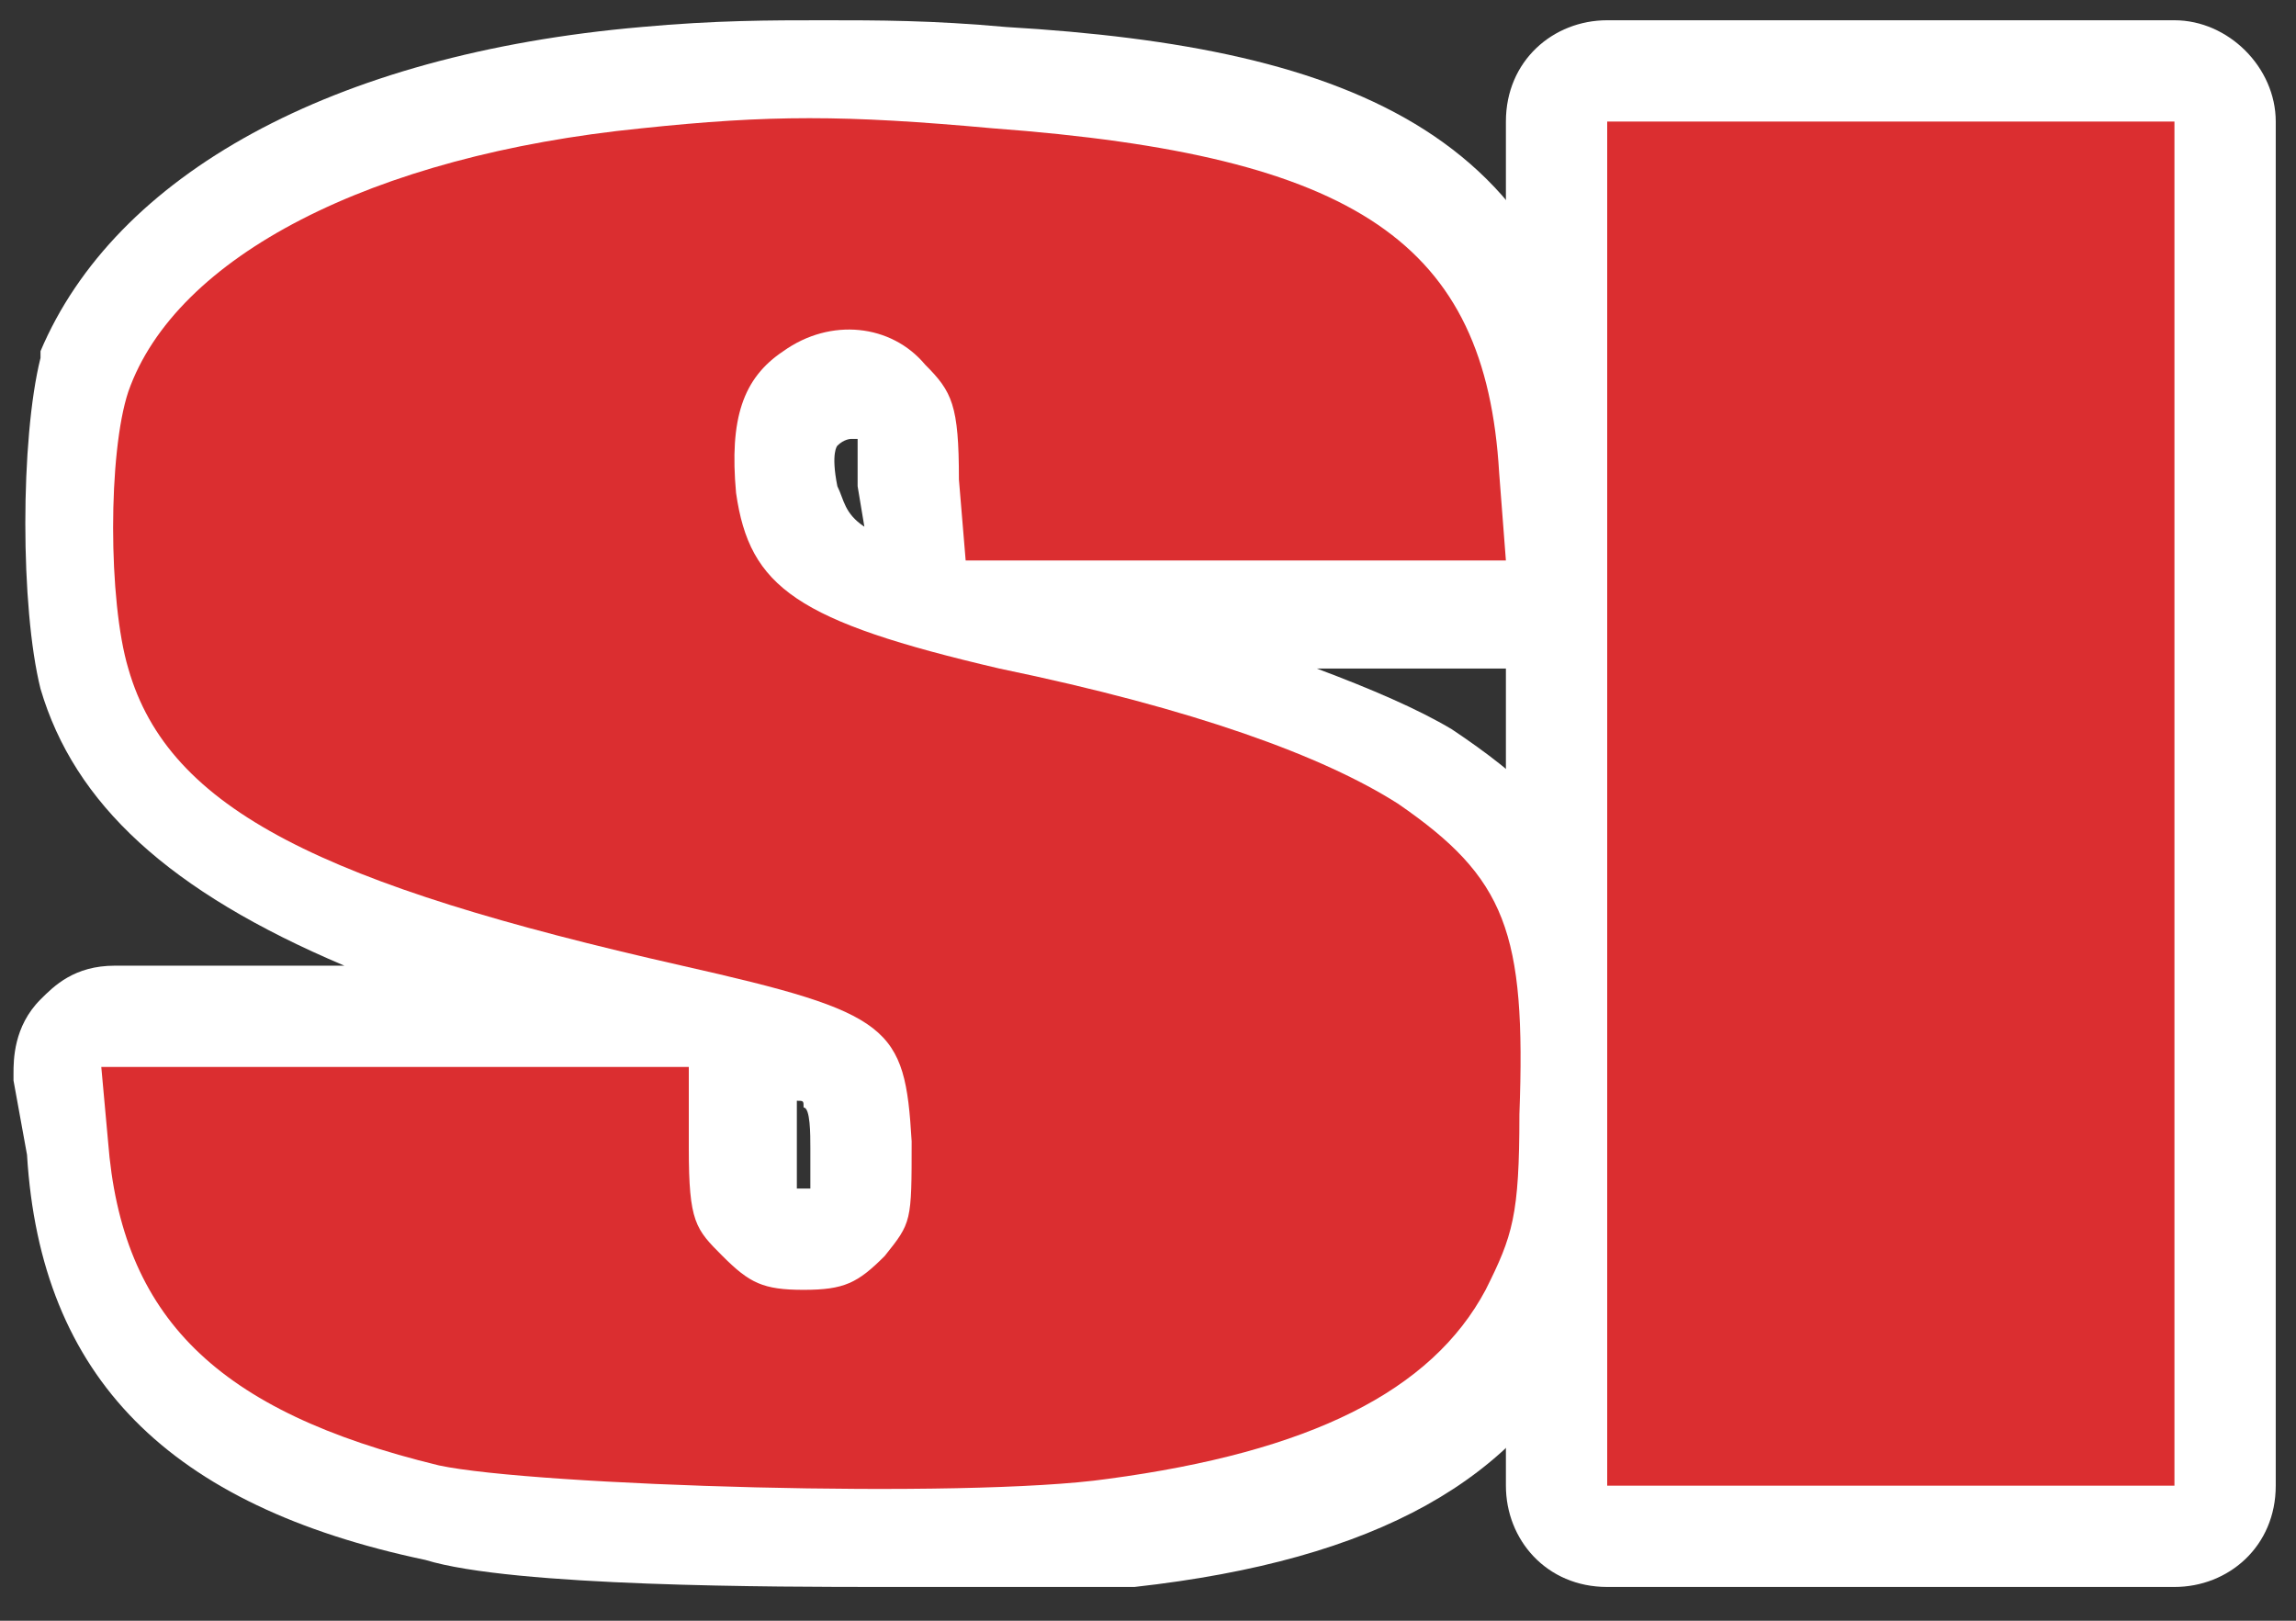<svg id="Layer_1" xmlns="http://www.w3.org/2000/svg" viewBox="-422 319 34 24"><rect x="-422" y="319" width="34" height="24" fill="#333333" stroke="none"/><style>.st0{fill:#FFF}.st1{fill:#db2e30}</style><path class="st0" d="M-389.8 319.3h-8.4c-.8 0-1.5.6-1.5 1.5V341c0 .8.6 1.5 1.5 1.5h8.4c.8 0 1.5-.6 1.5-1.5v-20.2c0-.8-.7-1.5-1.5-1.5z"/><path id="XMLID_11_" class="st0" d="M-398.2 341.5c-.3 0-.5-.2-.5-.5v-20.2c0-.3.2-.5.5-.5h8.4c.3 0 .5.2.5.5V341c0 .3-.2.5-.5.5h-8.4z"/><path class="st0" d="M-400.5 329.8c-.5-.3-1.2-.6-2-.9h2.8c.6 0 .9-.3 1.1-.5.4-.4.4-.9.4-1.2l-.1-1.3c-.3-4.9-3.7-6.2-8.8-6.5-1.1-.1-1.9-.1-2.7-.1s-1.6 0-2.7.1c-4.6.4-7.8 2.2-8.9 4.8v.1c-.3 1.2-.3 3.7 0 4.9.5 1.7 1.9 3 4.5 4.1h-3.4c-.6 0-.9.3-1.1.5-.4.4-.4.9-.4 1.1v.1l.2 1.1c.2 3.3 2.1 5.2 5.9 6 1.3.4 5.2.4 6.8.4h3.7c3.6-.4 5.7-1.6 6.7-3.7.6-1.1.6-1.6.7-3.1v-.2c0-3.1-.6-4.3-2.7-5.7zm-9.5 6.2v.6h-.1-.1V335.3c.1 0 .1 0 .1.1.1 0 .1.4.1.6zm.4-10.4c.1-.1.2-.1.2-.1h.1v.7l.1.6c-.3-.2-.3-.4-.4-.6-.1-.5 0-.6 0-.6z"/><path id="XMLID_12_" class="st1" d="M-401.3 330.9c-1.1-.7-3-1.4-5.9-2-3-.7-3.7-1.2-3.9-2.6-.1-1.1.1-1.7.7-2.1.7-.5 1.6-.4 2.1.2.4.4.5.6.5 1.7l.1 1.2h8l-.1-1.3c-.2-3.4-2.1-4.7-7.5-5.1-2.2-.2-3.3-.2-5.2 0-4 .4-6.9 1.9-7.6 3.9-.3.9-.3 3.1 0 4.1.6 2.1 2.9 3.2 8.2 4.4 3.1.7 3.3.9 3.4 2.6 0 1.2 0 1.2-.4 1.7-.4.4-.6.5-1.2.5s-.8-.1-1.2-.5c-.4-.4-.5-.5-.5-1.6v-1.2h-8.7l.1 1.1c.2 2.6 1.6 4 4.9 4.8 1.4.3 7.8.5 9.9.2 3-.4 4.8-1.3 5.6-2.8.4-.8.5-1.1.5-2.6.1-2.7-.2-3.5-1.8-4.6z"/><path id="XMLID_10_" class="st1" d="M-398.2 320.8h8.4V341h-8.4z"/></svg>